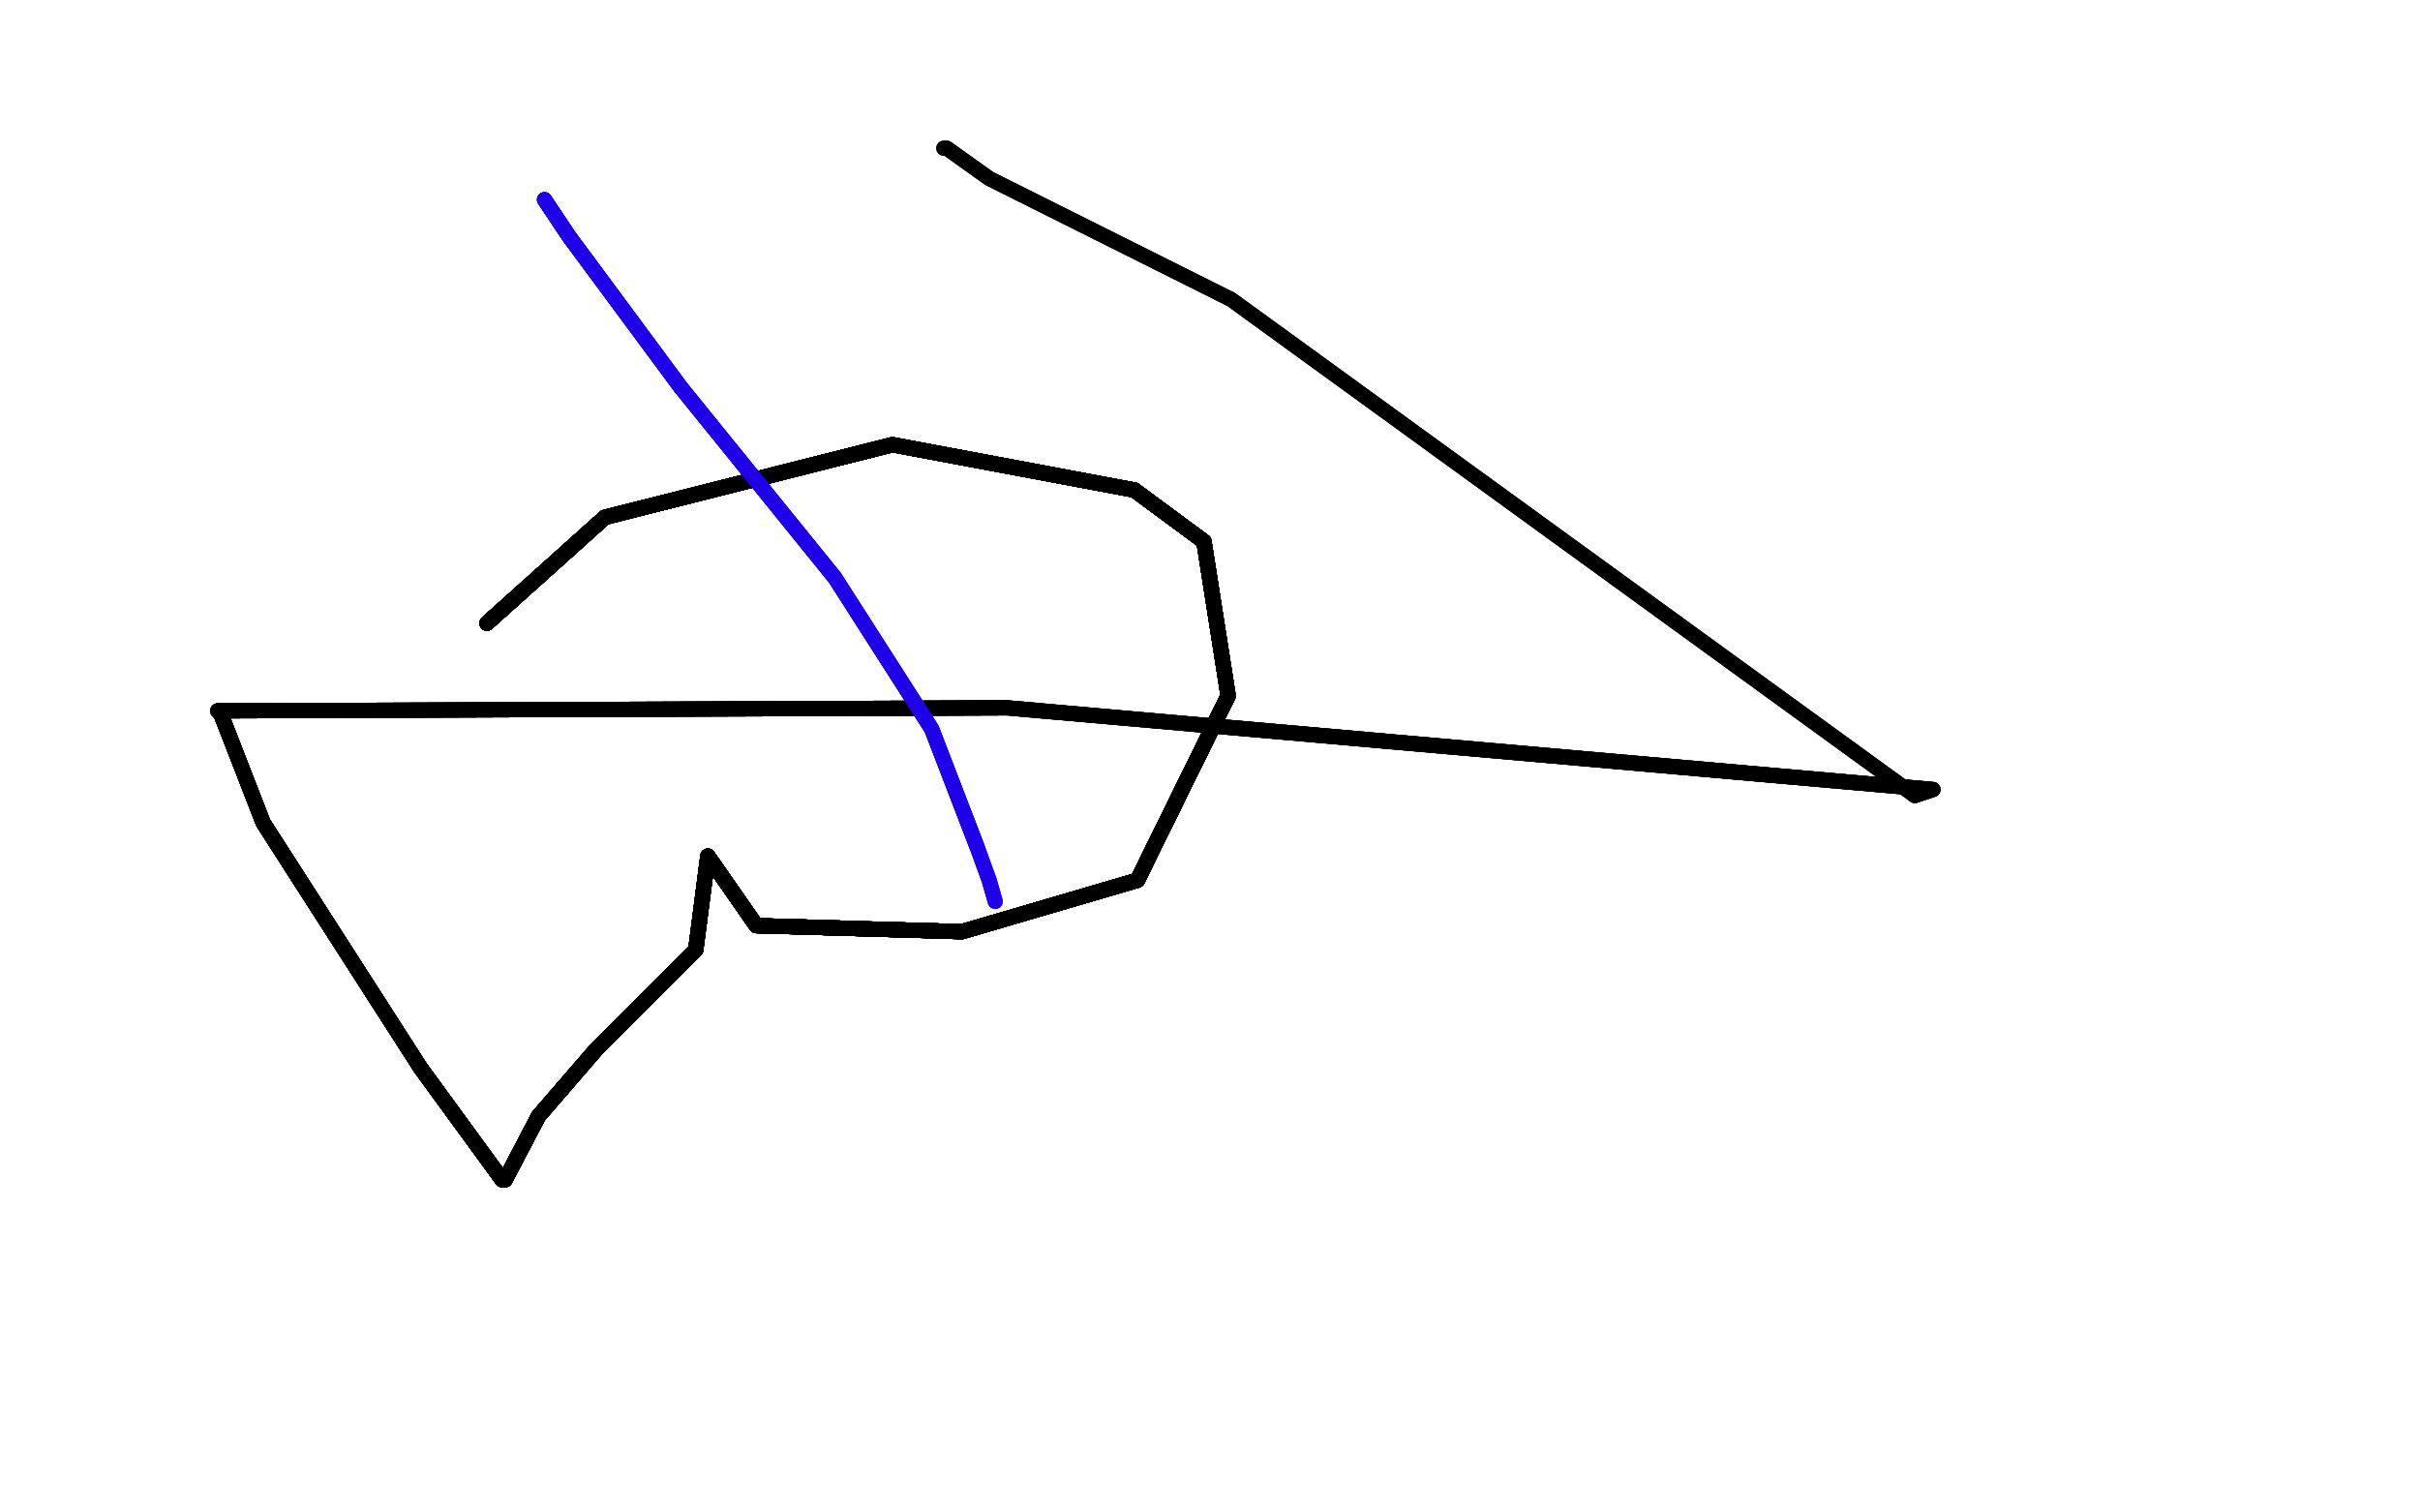<?xml version="1.0" standalone="no"?>
<!DOCTYPE svg PUBLIC "-//W3C//DTD SVG 1.1//EN"
"http://www.w3.org/Graphics/SVG/1.1/DTD/svg11.dtd">

<svg width="800" height="500" version="1.1" xmlns="http://www.w3.org/2000/svg" xmlns:xlink="http://www.w3.org/1999/xlink" style="stroke-antialiasing: false"><desc>This SVG has been created on https://colorillo.com/</desc><rect x='0' y='0' width='800' height='500' style='fill: rgb(255,255,255); stroke-width:0' /><polyline points="161,206 200,171 295,147" style="fill: none; stroke: #black; stroke-width: 5; stroke-linejoin: round; stroke-linecap: round; stroke-antialiasing: false; stroke-antialias: 0; opacity: 1.0"/>
<polyline points="161,206 200,171 295,147 375,162 398,179" style="fill: none; stroke: #black; stroke-width: 5; stroke-linejoin: round; stroke-linecap: round; stroke-antialiasing: false; stroke-antialias: 0; opacity: 1.0"/>
<polyline points="161,206 200,171 295,147 375,162 398,179 406,230 376,291 318,308" style="fill: none; stroke: #black; stroke-width: 5; stroke-linejoin: round; stroke-linecap: round; stroke-antialiasing: false; stroke-antialias: 0; opacity: 1.0"/>
<polyline points="161,206 200,171 295,147 375,162 398,179 406,230 376,291 318,308 250,306" style="fill: none; stroke: #black; stroke-width: 5; stroke-linejoin: round; stroke-linecap: round; stroke-antialiasing: false; stroke-antialias: 0; opacity: 1.0"/>
<polyline points="161,206 200,171 295,147 375,162 398,179 406,230 376,291 318,308 250,306 234,283 230,314" style="fill: none; stroke: #black; stroke-width: 5; stroke-linejoin: round; stroke-linecap: round; stroke-antialiasing: false; stroke-antialias: 0; opacity: 1.0"/>
<polyline points="161,206 200,171 295,147 375,162 398,179 406,230 376,291 318,308 250,306 234,283 230,314 221,323 197,347" style="fill: none; stroke: #black; stroke-width: 5; stroke-linejoin: round; stroke-linecap: round; stroke-antialiasing: false; stroke-antialias: 0; opacity: 1.0"/>
<polyline points="161,206 200,171 295,147 375,162 398,179 406,230 376,291 318,308 250,306 234,283 230,314 221,323 197,347 178,369" style="fill: none; stroke: #black; stroke-width: 5; stroke-linejoin: round; stroke-linecap: round; stroke-antialiasing: false; stroke-antialias: 0; opacity: 1.0"/>
<polyline points="161,206 200,171 295,147 375,162 398,179 406,230 376,291 318,308 250,306 234,283 230,314 221,323 197,347 178,369 167,390 166,390" style="fill: none; stroke: #black; stroke-width: 5; stroke-linejoin: round; stroke-linecap: round; stroke-antialiasing: false; stroke-antialias: 0; opacity: 1.0"/>
<polyline points="161,206 200,171 295,147 375,162 398,179 406,230 376,291 318,308 250,306 234,283 230,314 221,323 197,347 178,369 167,390 166,390 139,353" style="fill: none; stroke: #black; stroke-width: 5; stroke-linejoin: round; stroke-linecap: round; stroke-antialiasing: false; stroke-antialias: 0; opacity: 1.0"/>
<polyline points="161,206 200,171 295,147 375,162 398,179 406,230 376,291 318,308 250,306 234,283 230,314 221,323 197,347 178,369 167,390 166,390 139,353 87,272" style="fill: none; stroke: #black; stroke-width: 5; stroke-linejoin: round; stroke-linecap: round; stroke-antialiasing: false; stroke-antialias: 0; opacity: 1.0"/>
<polyline points="161,206 200,171 295,147 375,162 398,179 406,230 376,291 318,308 250,306 234,283 230,314 221,323 197,347 178,369 167,390 166,390 139,353 87,272 73,236 72,235" style="fill: none; stroke: #black; stroke-width: 5; stroke-linejoin: round; stroke-linecap: round; stroke-antialiasing: false; stroke-antialias: 0; opacity: 1.0"/>
<polyline points="161,206 200,171 295,147 375,162 398,179 406,230 376,291 318,308 250,306 234,283 230,314 221,323 197,347 178,369 167,390 166,390 139,353 87,272 73,236 72,235 333,234" style="fill: none; stroke: #black; stroke-width: 5; stroke-linejoin: round; stroke-linecap: round; stroke-antialiasing: false; stroke-antialias: 0; opacity: 1.0"/>
<polyline points="161,206 200,171 295,147 375,162 398,179 406,230 376,291 318,308 250,306 234,283 230,314 221,323 197,347 178,369 167,390 166,390 139,353 87,272 73,236 72,235 333,234 639,261" style="fill: none; stroke: #black; stroke-width: 5; stroke-linejoin: round; stroke-linecap: round; stroke-antialiasing: false; stroke-antialias: 0; opacity: 1.0"/>
<polyline points="161,206 200,171 295,147 375,162 398,179 406,230 376,291 318,308 250,306 234,283 230,314 221,323 197,347 178,369 167,390 166,390 139,353 87,272 73,236 72,235 333,234 639,261 633,263" style="fill: none; stroke: #black; stroke-width: 5; stroke-linejoin: round; stroke-linecap: round; stroke-antialiasing: false; stroke-antialias: 0; opacity: 1.0"/>
<polyline points="161,206 200,171 295,147 375,162 398,179 406,230 376,291 318,308 250,306 234,283 230,314 221,323 197,347 178,369 167,390 166,390 139,353 87,272 73,236 72,235 333,234 639,261 633,263 407,99 327,59 313,49 312,49" style="fill: none; stroke: #black; stroke-width: 5; stroke-linejoin: round; stroke-linecap: round; stroke-antialiasing: false; stroke-antialias: 0; opacity: 1.0"/>
<polyline points="161,206 200,171 295,147 375,162 398,179 406,230 376,291 318,308 250,306 234,283 230,314 221,323 197,347 178,369 167,390 166,390 139,353 87,272 73,236 72,235 333,234 639,261 633,263 407,99 327,59 313,49 312,49" style="fill: none; stroke: #black; stroke-width: 5; stroke-linejoin: round; stroke-linecap: round; stroke-antialiasing: false; stroke-antialias: 0; opacity: 1.0"/>
<polyline points="180,66 188,78 225,128 276,191" style="fill: none; stroke: #1e00e9; stroke-width: 5; stroke-linejoin: round; stroke-linecap: round; stroke-antialiasing: false; stroke-antialias: 0; opacity: 1.0"/>
<polyline points="180,66 188,78 225,128 276,191 308,241 323,280" style="fill: none; stroke: #1e00e9; stroke-width: 5; stroke-linejoin: round; stroke-linecap: round; stroke-antialiasing: false; stroke-antialias: 0; opacity: 1.0"/>
<polyline points="180,66 188,78 225,128 276,191 308,241 323,280 327,291 329,298" style="fill: none; stroke: #1e00e9; stroke-width: 5; stroke-linejoin: round; stroke-linecap: round; stroke-antialiasing: false; stroke-antialias: 0; opacity: 1.0"/>
<polyline points="180,66 188,78 225,128 276,191 308,241 323,280 327,291 329,298" style="fill: none; stroke: #1e00e9; stroke-width: 5; stroke-linejoin: round; stroke-linecap: round; stroke-antialiasing: false; stroke-antialias: 0; opacity: 1.0"/>
</svg>
